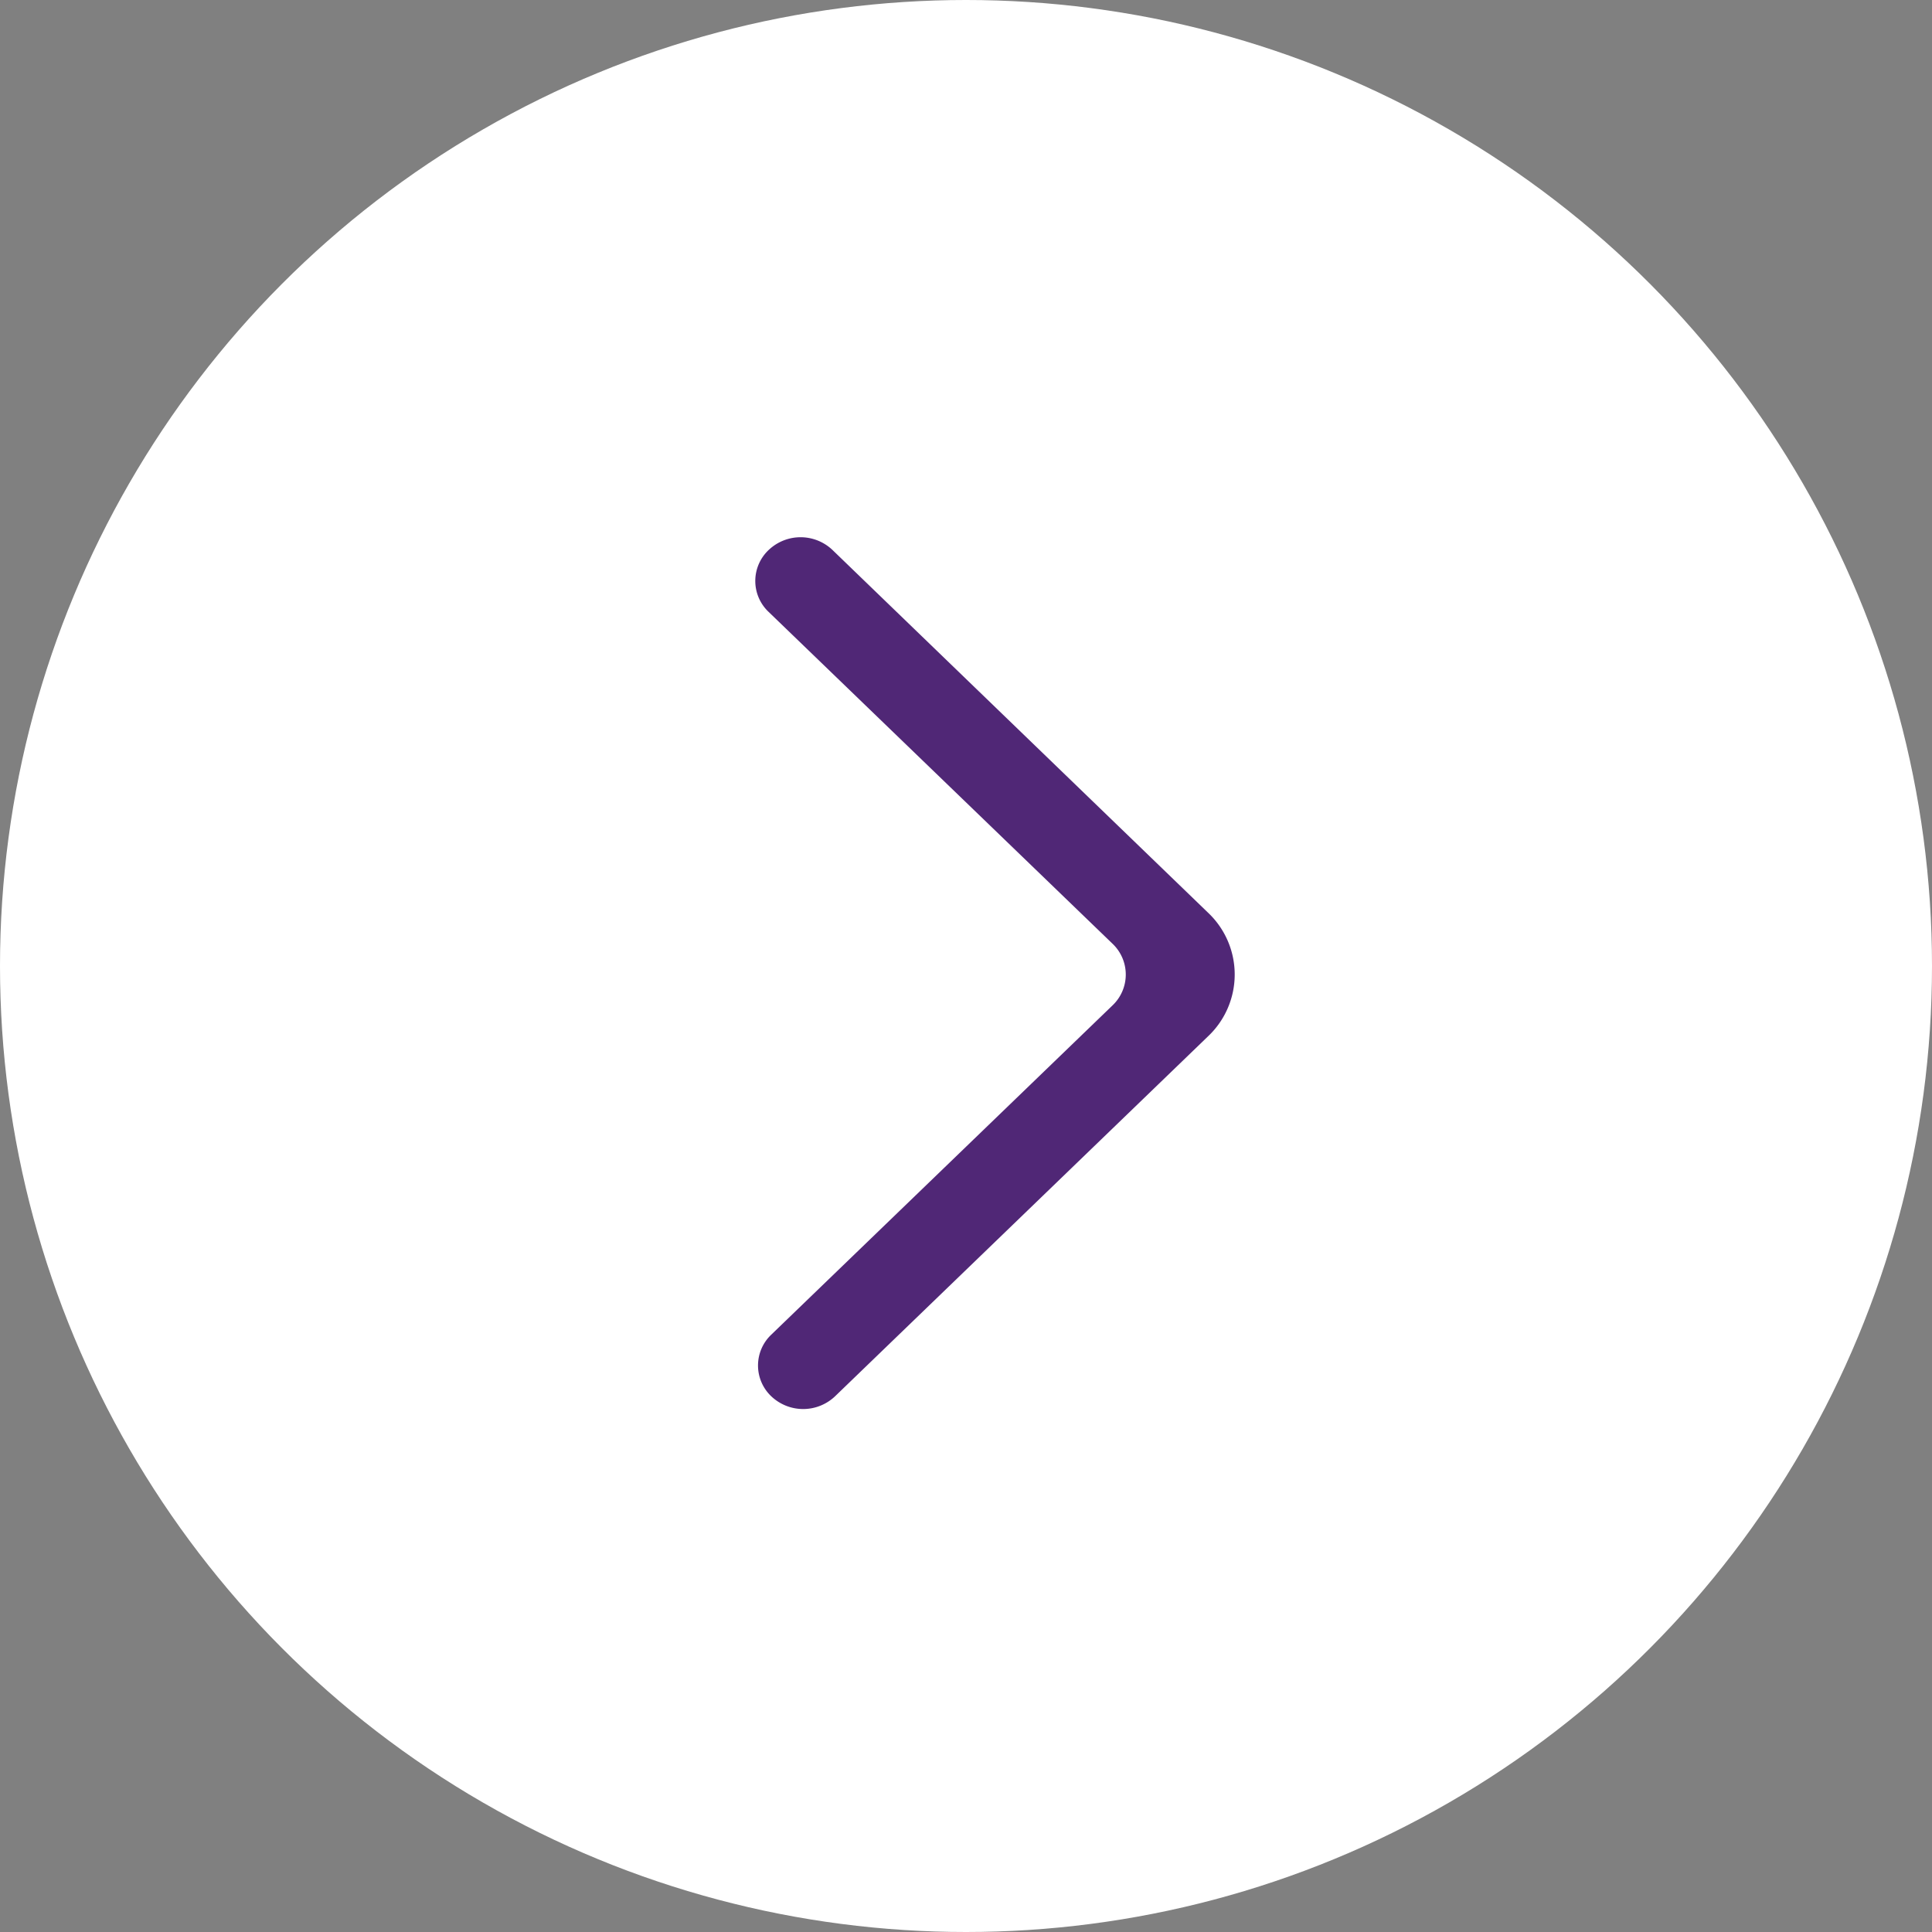 <svg xmlns="http://www.w3.org/2000/svg" width="35" height="35" viewBox="0 0 35 35">
  <rect x="0" y="0" width="35" height="35" fill="#808080" stroke="none"/>
  <g id="seta" transform="translate(-1172 -2821)">
    <g id="Grupo_13" data-name="Grupo 13" transform="translate(1172.26 2821.26)">
      <circle id="Elipse_9" data-name="Elipse 9" cx="17.5" cy="17.5" r="17.5" transform="translate(-0.26 -0.26)" fill="#fff"/>
      <path id="_581e0110b683da824149a2354ae2354e" data-name="581e0110b683da824149a2354ae2354e" d="M.289,15.56a.839.839,0,0,0,1.156,0L8.206,9.035a1.54,1.54,0,0,0,0-2.232L1.4.23A.839.839,0,0,0,.248.223.771.771,0,0,0,.239,1.348L6.472,7.362a.77.77,0,0,1,0,1.116L.289,14.444a.769.769,0,0,0,0,1.116" transform="translate(13.423 9.475)" fill="#502776" fill-rule="evenodd"/>
    </g>
  </g>
</svg>
